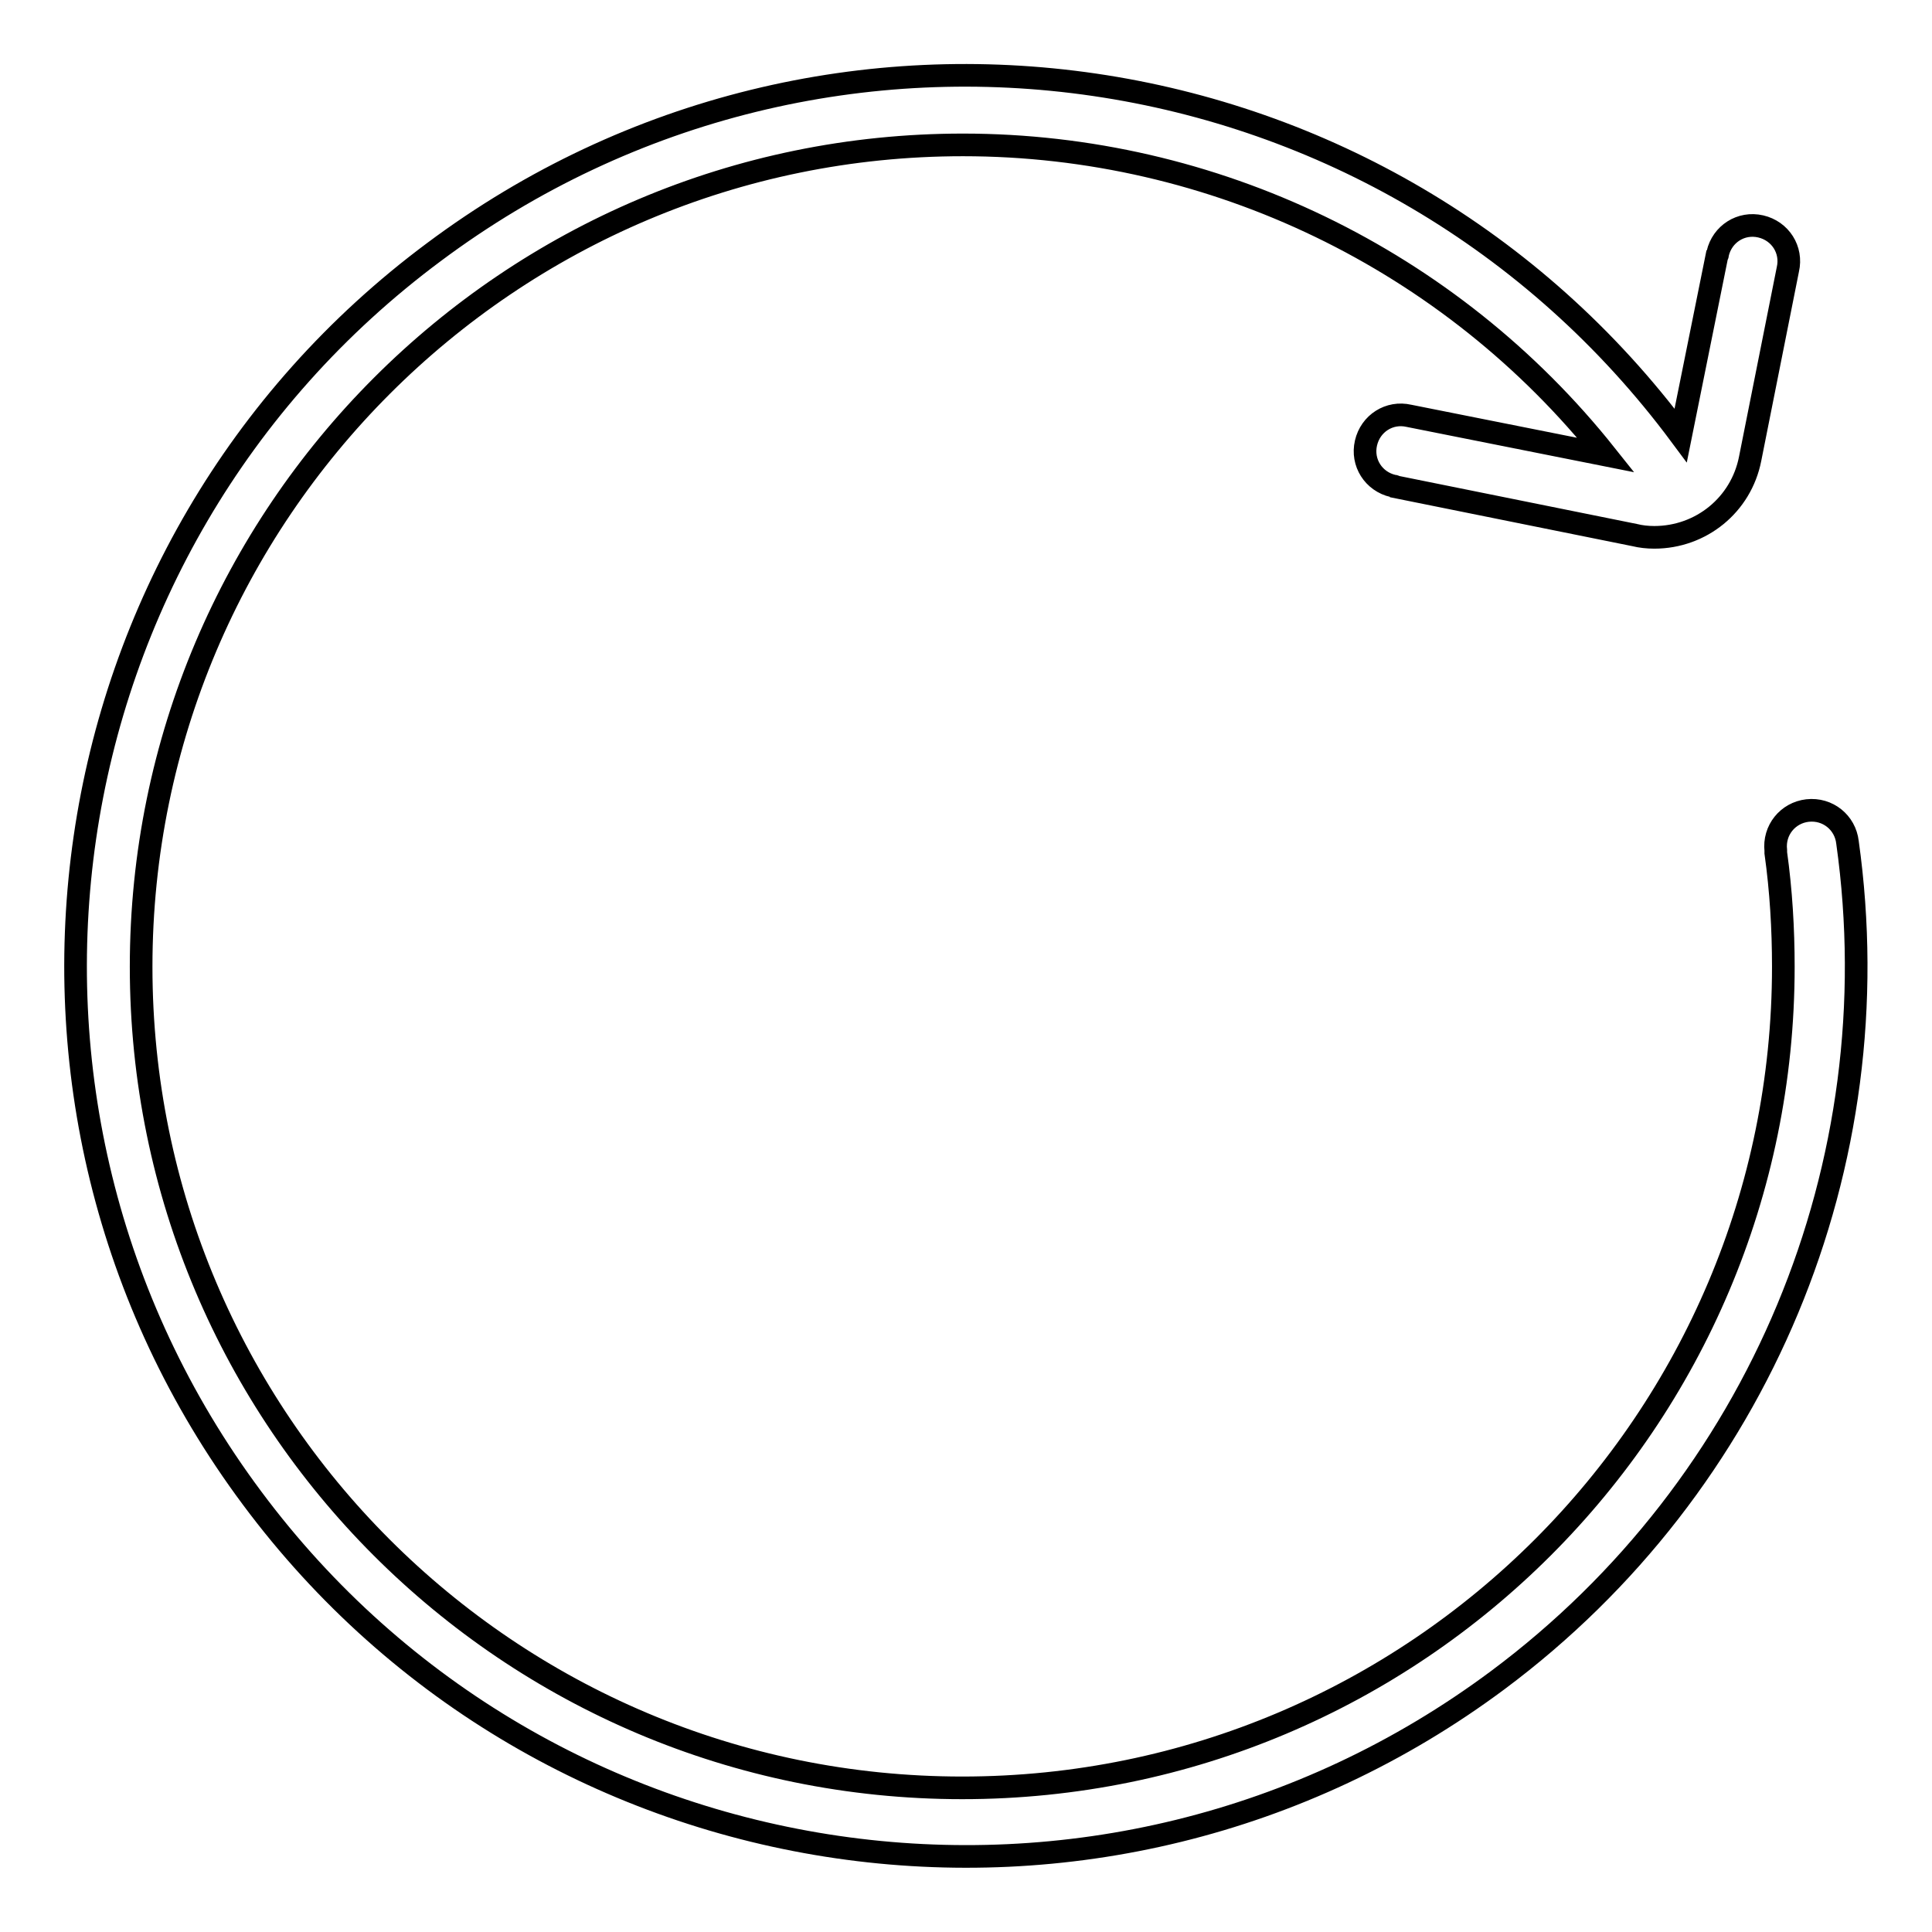 <?xml version="1.0" encoding="utf-8"?>
<!-- Svg Vector Icons : http://www.onlinewebfonts.com/icon -->
<!DOCTYPE svg PUBLIC "-//W3C//DTD SVG 1.1//EN" "http://www.w3.org/Graphics/SVG/1.1/DTD/svg11.dtd">
<svg version="1.1" xmlns="http://www.w3.org/2000/svg" xmlns:xlink="http://www.w3.org/1999/xlink" x="0px" y="0px" viewBox="0 0 256 256" enable-background="new 0 0 256 256" xml:space="preserve">
<g> <path stroke-width="3" fill-opacity="0" stroke="#000000"  d="M244.8,111.6c-0.3-2.6-2.6-4.5-5.3-4.2c-2.6,0.3-4.5,2.6-4.2,5.3c0,0.1,0,0.2,0,0.3c0.7,5,1,10.1,1,15.1 c0,60.1-48.7,108.8-108.8,108.8c-60.1,0-108.8-48.7-108.8-108.8S67.5,19.2,127.6,19.2c33.2,0,64.6,15.2,85.2,41.1l-26.1-5.2 c-2.6-0.6-5.1,1-5.7,3.6c-0.6,2.6,1,5.1,3.6,5.7c0.1,0,0.2,0,0.3,0.1l31.7,6.4c0.8,0.2,1.7,0.3,2.6,0.3c6.2,0,11.5-4.3,12.7-10.4 l5-25.1c0.6-2.6-1-5.1-3.6-5.7c-2.6-0.6-5.1,1-5.7,3.6c0,0.1,0,0.2-0.1,0.3l-4.8,23.8C183.7,5.2,109.7-5.6,57.5,33.4 C5.2,72.3-5.5,146.3,33.4,198.5c38.9,52.3,112.9,63,165.1,24.1C233.1,196.8,250.8,154.3,244.8,111.6L244.8,111.6z"/></g>
</svg>